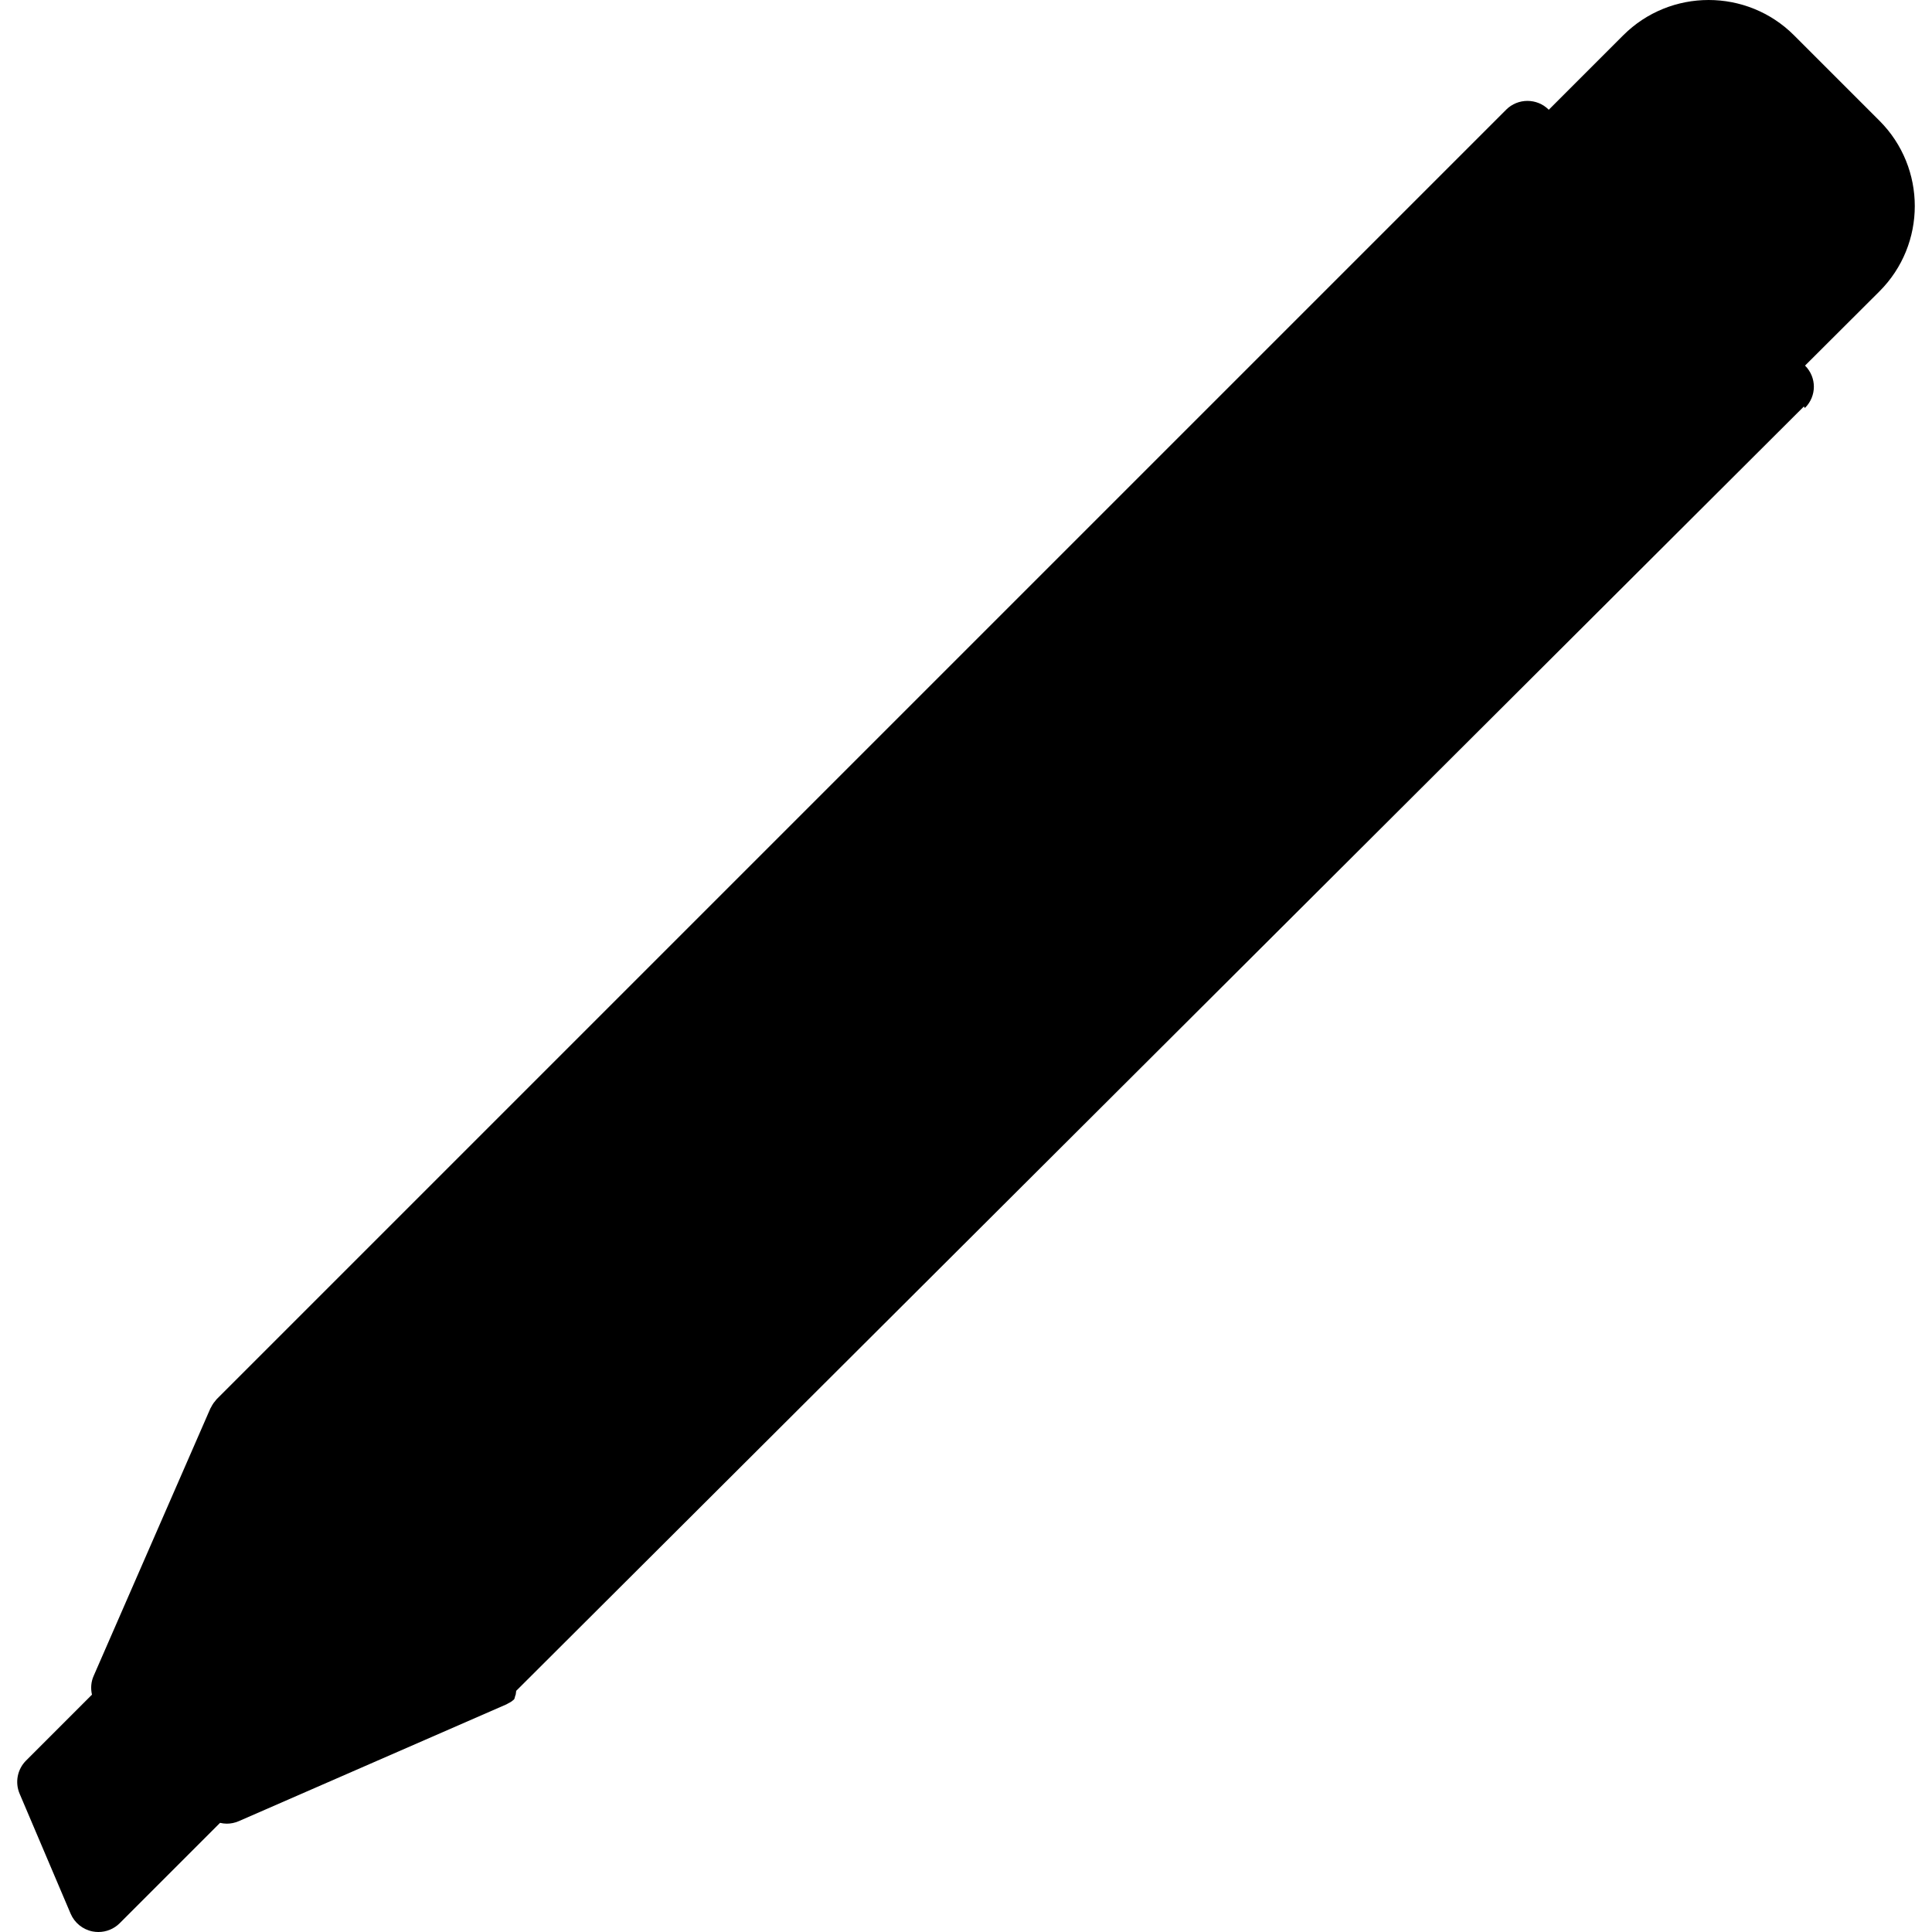 <?xml version="1.0" encoding="iso-8859-1"?>
<!-- Uploaded to: SVG Repo, www.svgrepo.com, Generator: SVG Repo Mixer Tools -->
<svg fill="#000000" height="800px" width="800px" version="1.1" id="Layer_1" xmlns="http://www.w3.org/2000/svg" xmlns:xlink="http://www.w3.org/1999/xlink" 
	 viewBox="0 0 499.997 499.997" xml:space="preserve">
<g>
	<g>
		<path d="M486.403,31.249L464.295,9.141c-12.188-12.188-32.024-12.188-44.212,0l-19.26,19.26c-3.052-3.052-8-3.052-11.052,0
			c-0.056,0.056-0.092,0.124-0.144,0.176c-0.044,0.044-0.092,0.072-0.132,0.112l-333.4,333.396
			c-0.148,0.148-0.248,0.316-0.384,0.476c-0.14,0.16-0.28,0.32-0.408,0.496c-0.264,0.368-0.492,0.756-0.688,1.164
			c-0.048,0.092-0.116,0.168-0.16,0.264l-30.224,69.252c-0.688,1.56-0.788,3.252-0.428,4.836L6.747,455.629
			c-2.256,2.256-2.916,5.652-1.668,8.584l13.192,31.028c1.02,2.392,3.156,4.12,5.708,4.616c0.496,0.096,0.992,0.14,1.488,0.14
			c2.056,0,4.048-0.808,5.524-2.288l25.96-25.96c0.572,0.128,1.144,0.212,1.728,0.212c1.06,0,2.116-0.212,3.124-0.652l69.256-30.224
			c0.172-0.076,0.32-0.192,0.492-0.276c0.256-0.136,0.524-0.264,0.772-0.432c0.26-0.184,0.492-0.392,0.728-0.596
			c0.132-0.116,0.28-1.072,0.408-1.2l0.136-1.008c0,0,0.004,0,0.008,0l333.248-332.384c0.052-0.044,0.084,0.324,0.128,0.276
			c0.048-0.044,0.104,0.132,0.156,0.088c3.052-3.052,3.052-7.888,0.004-10.94l19.252-19.204
			C498.591,63.221,498.591,43.445,486.403,31.249z"/>
	</g>
</g>
</svg>